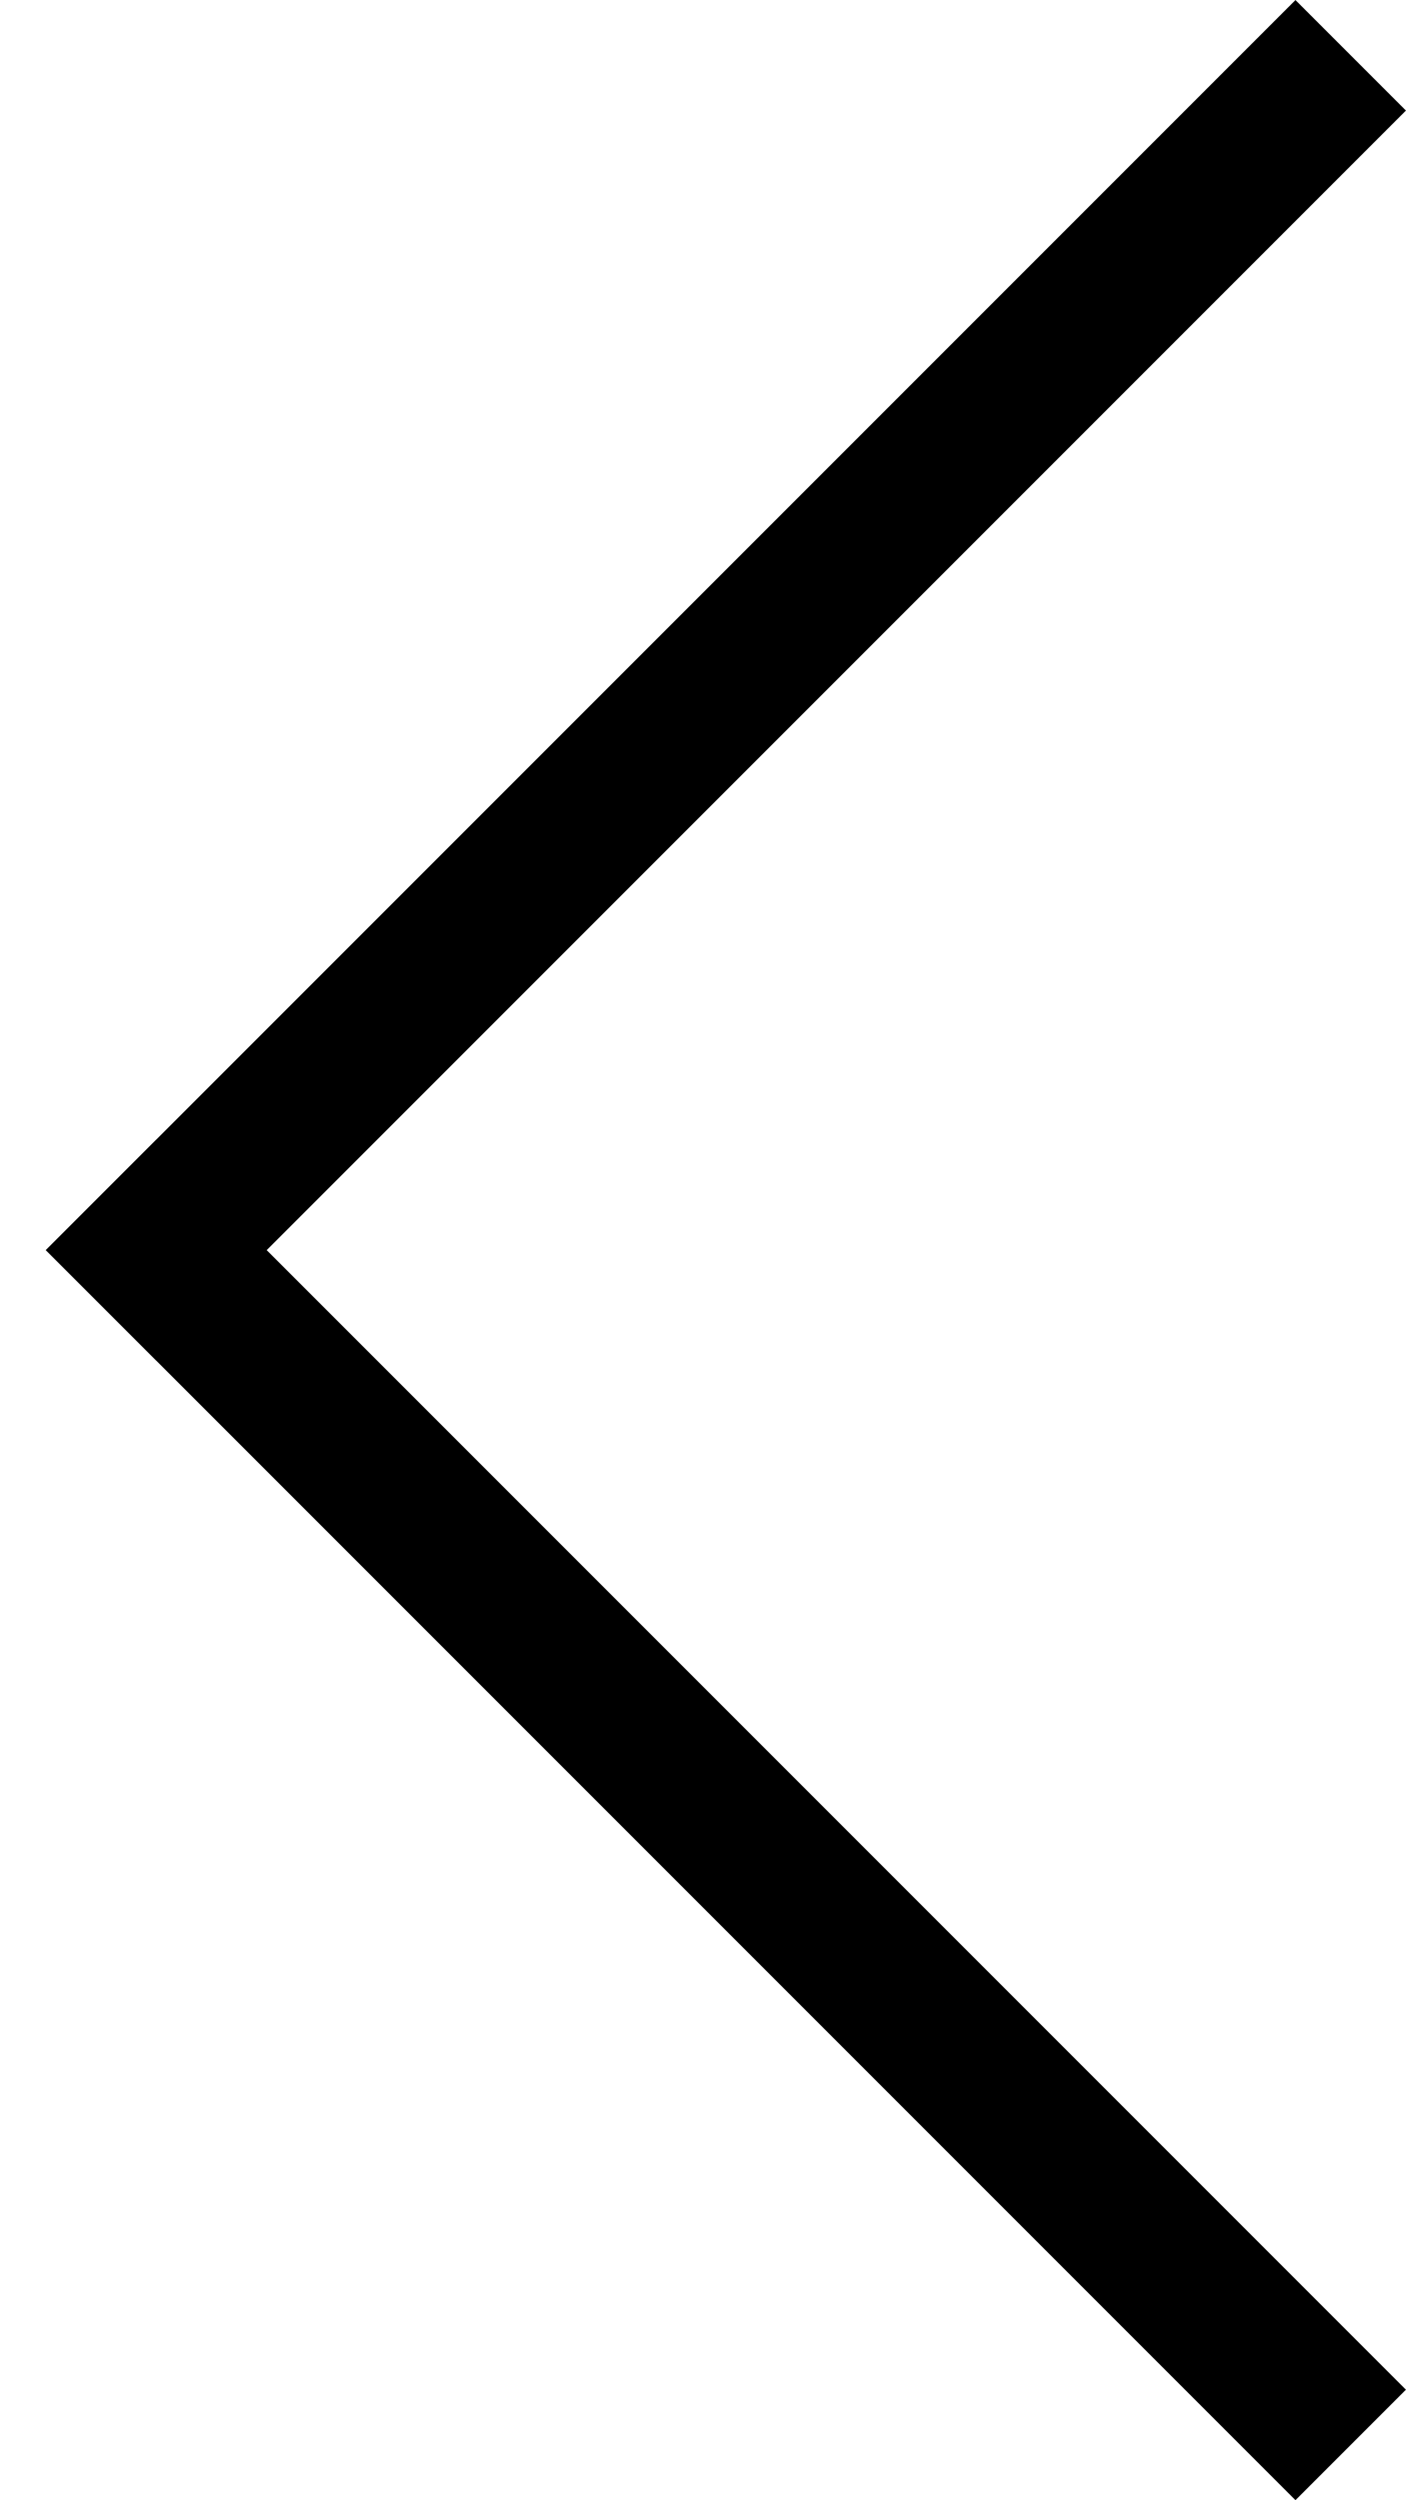 <svg width="9" height="16" viewBox="0 0 9 16" fill="none" xmlns="http://www.w3.org/2000/svg">
<path d="M8.646 0.354L0.647 8.353" stroke="black"/>
<path d="M8.646 15.646L0.647 7.647" stroke="black"/>
</svg>
